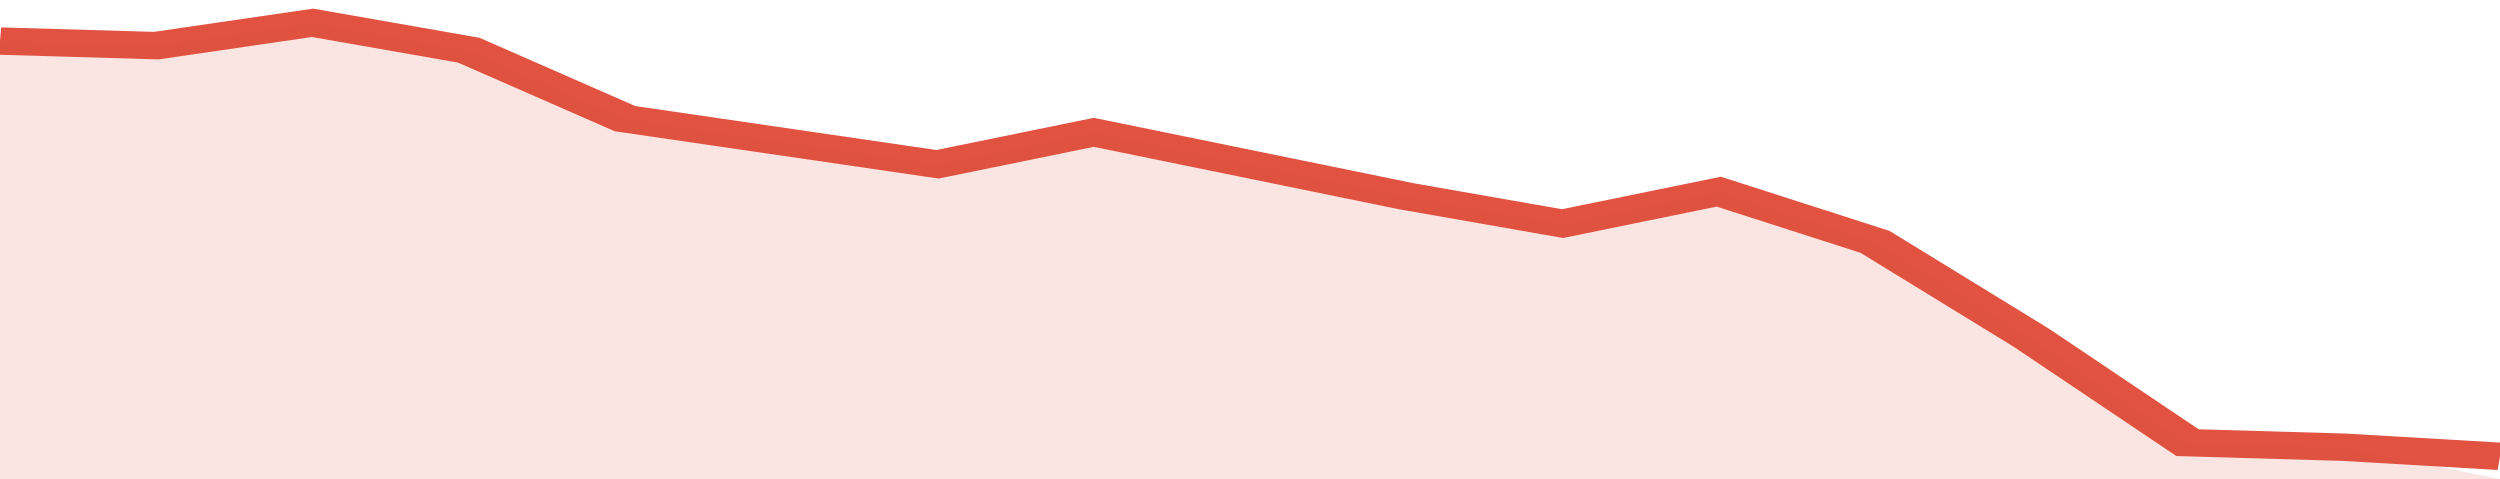 <svg xmlns="http://www.w3.org/2000/svg" viewBox="0 0 320 105" width="120" height="23" preserveAspectRatio="none">
				 <polyline fill="none" stroke="#E15241" stroke-width="6" points="0, 9 20, 10 40, 5 60, 11 80, 26 100, 31 120, 36 140, 29 160, 36 180, 43 200, 49 220, 42 240, 53 260, 74 280, 97 300, 98 320, 100 "> </polyline>
				 <polygon fill="#E15241" opacity="0.15" points="0, 105 0, 9 20, 10 40, 5 60, 11 80, 26 100, 31 120, 36 140, 29 160, 36 180, 43 200, 49 220, 42 240, 53 260, 74 280, 97 300, 98 320, 105 "></polygon>
			</svg>
